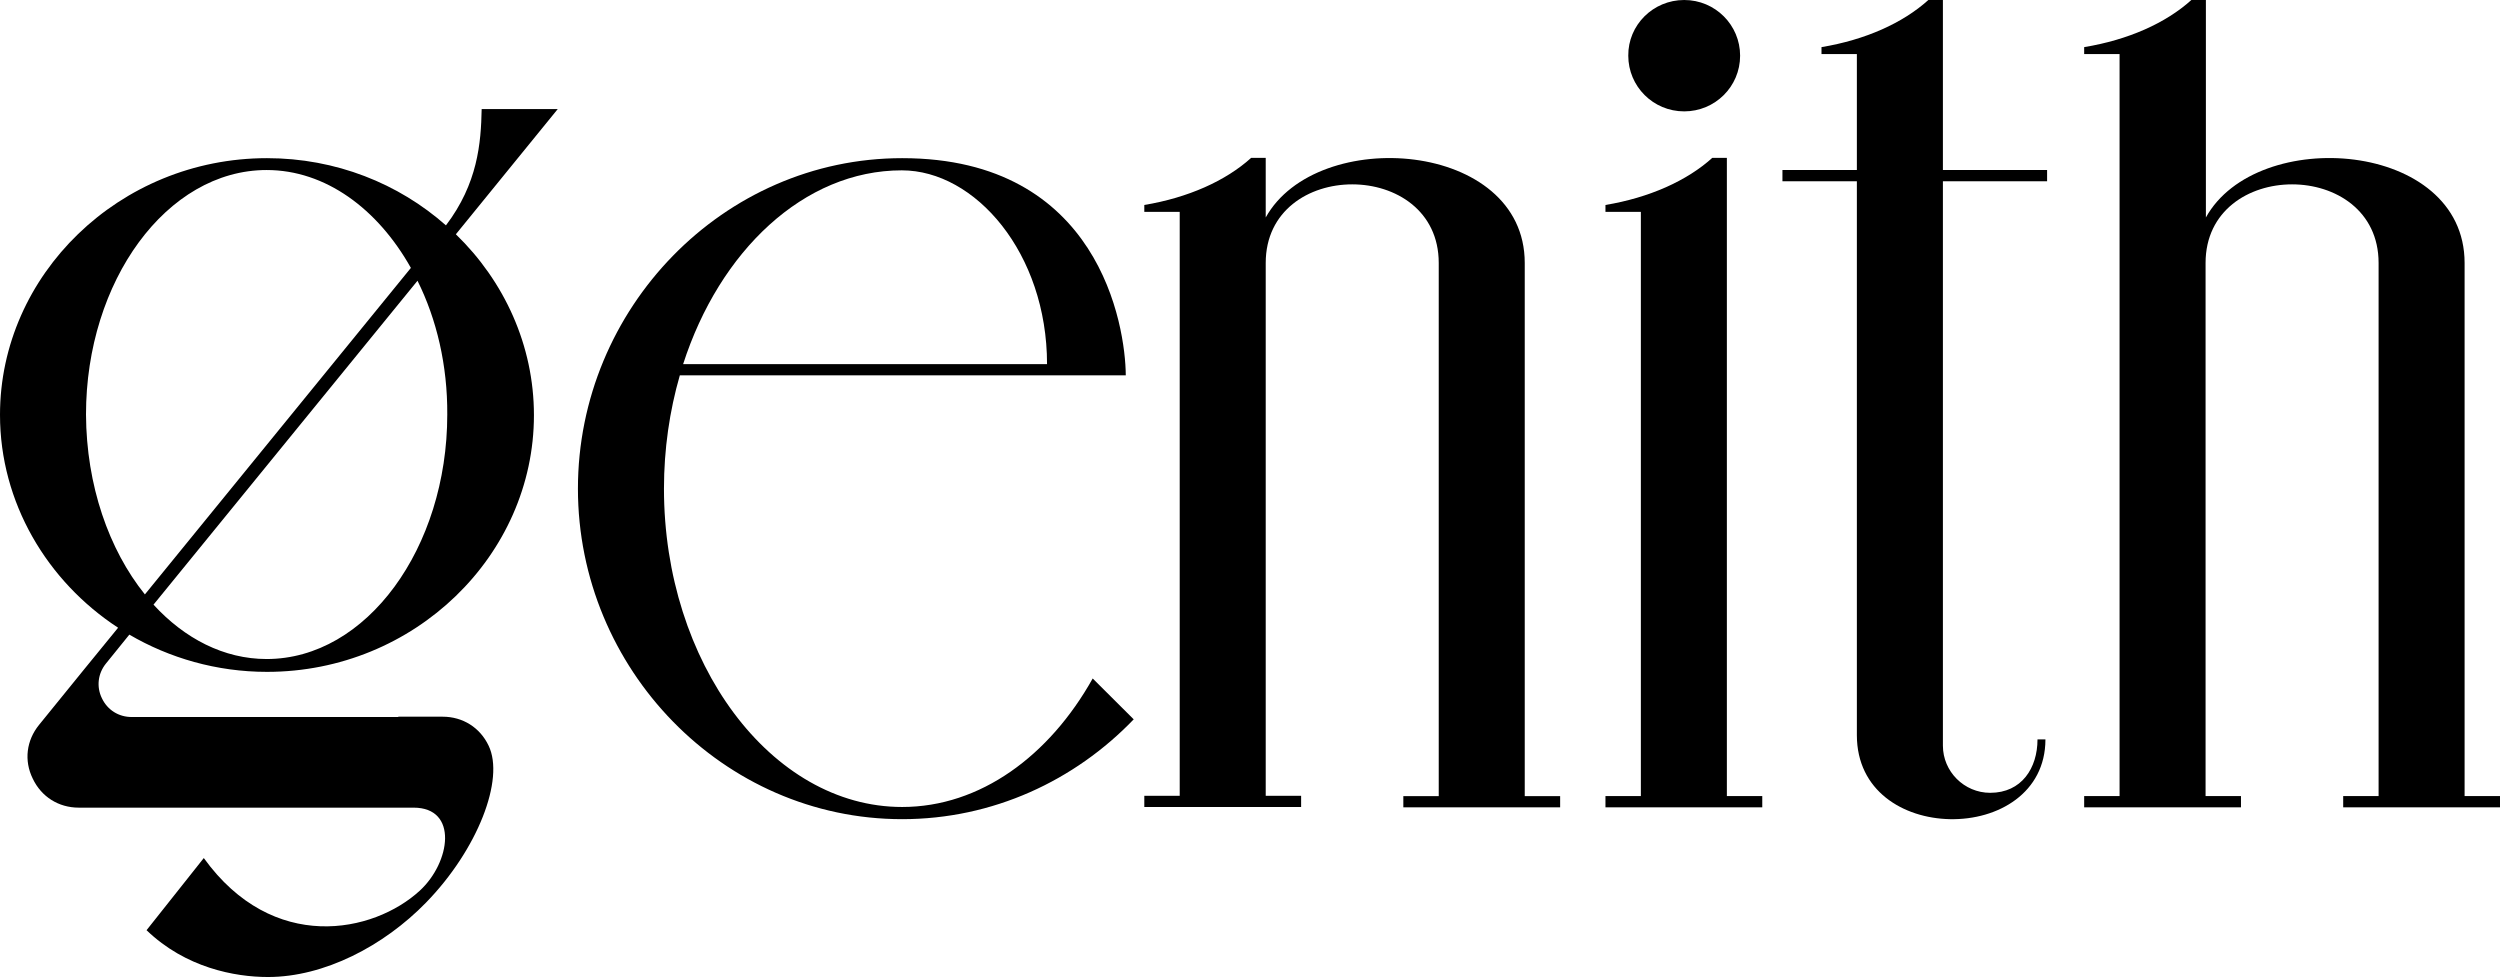 <svg xmlns="http://www.w3.org/2000/svg" width="87" height="34" viewBox="0 0 87 34" fill="none"><path fill-rule="evenodd" clip-rule="evenodd" d="M60.095 5.504V7.385V27.704H61.327V28.094H55.87V27.704H57.102V7.373H55.87V7.133C57.389 6.88 58.702 6.295 59.588 5.493H60.095V5.504ZM58.61 0C59.692 0 60.556 0.872 60.556 1.938C60.556 3.016 59.681 3.876 58.61 3.876C57.528 3.876 56.664 3.004 56.664 1.938C56.653 0.872 57.528 0 58.61 0Z" fill="black"></path><path fill-rule="evenodd" clip-rule="evenodd" d="M44.047 5.504V7.385V7.568C45.831 4.358 53.061 4.885 53.061 9.151V27.705H54.293V28.095C52.474 28.095 50.655 28.095 48.836 28.095V27.705H50.068V9.151C50.068 5.504 44.047 5.504 44.047 9.151V17.052V27.693H45.279V28.083H39.822V27.693H41.054V7.374H39.822V7.133C41.342 6.88 42.654 6.296 43.541 5.493H44.047V5.504Z" fill="black"></path><path fill-rule="evenodd" clip-rule="evenodd" d="M76.765 5.504V7.568C78.538 4.357 85.768 4.885 85.768 9.151V27.704H87V28.094C85.181 28.094 83.362 28.094 81.543 28.094V27.704H82.775V9.151C82.775 5.504 76.754 5.504 76.754 9.151V27.704H77.986V28.094H72.529V27.704H73.761V1.881H72.529V1.64C74.06 1.388 75.372 0.803 76.259 0H76.765V5.504Z" fill="black"></path><path fill-rule="evenodd" clip-rule="evenodd" d="M31.395 5.504C25.166 5.504 20.112 10.733 20.112 17.006C20.112 23.278 25.166 28.507 31.395 28.507C34.549 28.507 37.404 27.166 39.453 25.033L38.026 23.611C36.518 26.305 34.111 28.083 31.395 28.083C26.824 28.083 23.106 23.049 23.106 17.006C23.106 15.63 23.301 14.299 23.658 13.061H39.177C39.166 11.341 38.256 5.504 31.395 5.504ZM23.773 12.671C25.04 8.738 27.975 5.928 31.383 5.928C33.939 5.928 36.437 8.807 36.437 12.671H23.773Z" fill="black"></path><path fill-rule="evenodd" clip-rule="evenodd" d="M71.181 25.732C71.181 27.59 69.535 28.542 67.854 28.507C66.231 28.473 64.619 27.521 64.619 25.583V6.307H62.029V5.917C62.892 5.917 63.756 5.917 64.619 5.917V1.881H63.388V1.64C64.907 1.388 66.22 0.803 67.106 0H67.613V5.917H71.239V6.307C70.03 6.307 68.821 6.307 67.613 6.307V25.95C67.613 26.845 68.349 27.59 69.259 27.59C70.353 27.59 70.905 26.73 70.905 25.732H71.181Z" fill="black"></path><path fill-rule="evenodd" clip-rule="evenodd" d="M13.861 24.952H5.572H4.582C4.133 24.952 3.742 24.711 3.546 24.299C3.35 23.897 3.408 23.439 3.684 23.095L4.501 22.085C5.894 22.9 7.541 23.381 9.291 23.381C14.425 23.381 18.581 19.322 18.581 14.448C18.581 12.017 17.545 9.781 15.864 8.153L19.41 3.795H16.762C16.739 4.988 16.624 6.387 15.519 7.843C13.873 6.387 11.685 5.504 9.291 5.504C4.156 5.504 0 9.563 0 14.437C0 17.487 1.635 20.228 4.11 21.845L2.959 23.255L1.358 25.227C0.921 25.766 0.829 26.466 1.14 27.097C1.439 27.727 2.038 28.106 2.74 28.106H4.283H13.067H14.391C15.956 28.106 15.68 30.009 14.609 30.995C12.998 32.475 9.498 33.197 7.092 29.86L5.1 32.371C6.458 33.679 8.174 34 9.325 34C11.282 34 13.354 32.922 14.828 31.408C16.624 29.562 17.568 27.119 17.004 25.95C16.705 25.319 16.106 24.941 15.404 24.941H13.861V24.952ZM14.529 9.77L5.342 21.042C6.424 22.223 7.794 22.934 9.279 22.934C12.756 22.934 15.565 19.07 15.565 14.425C15.576 12.717 15.197 11.111 14.529 9.77ZM5.042 20.686L14.299 9.323C13.147 7.27 11.328 5.917 9.279 5.917C5.802 5.917 2.993 9.781 2.993 14.425C3.005 16.891 3.788 19.127 5.042 20.686Z" fill="black"></path></svg>